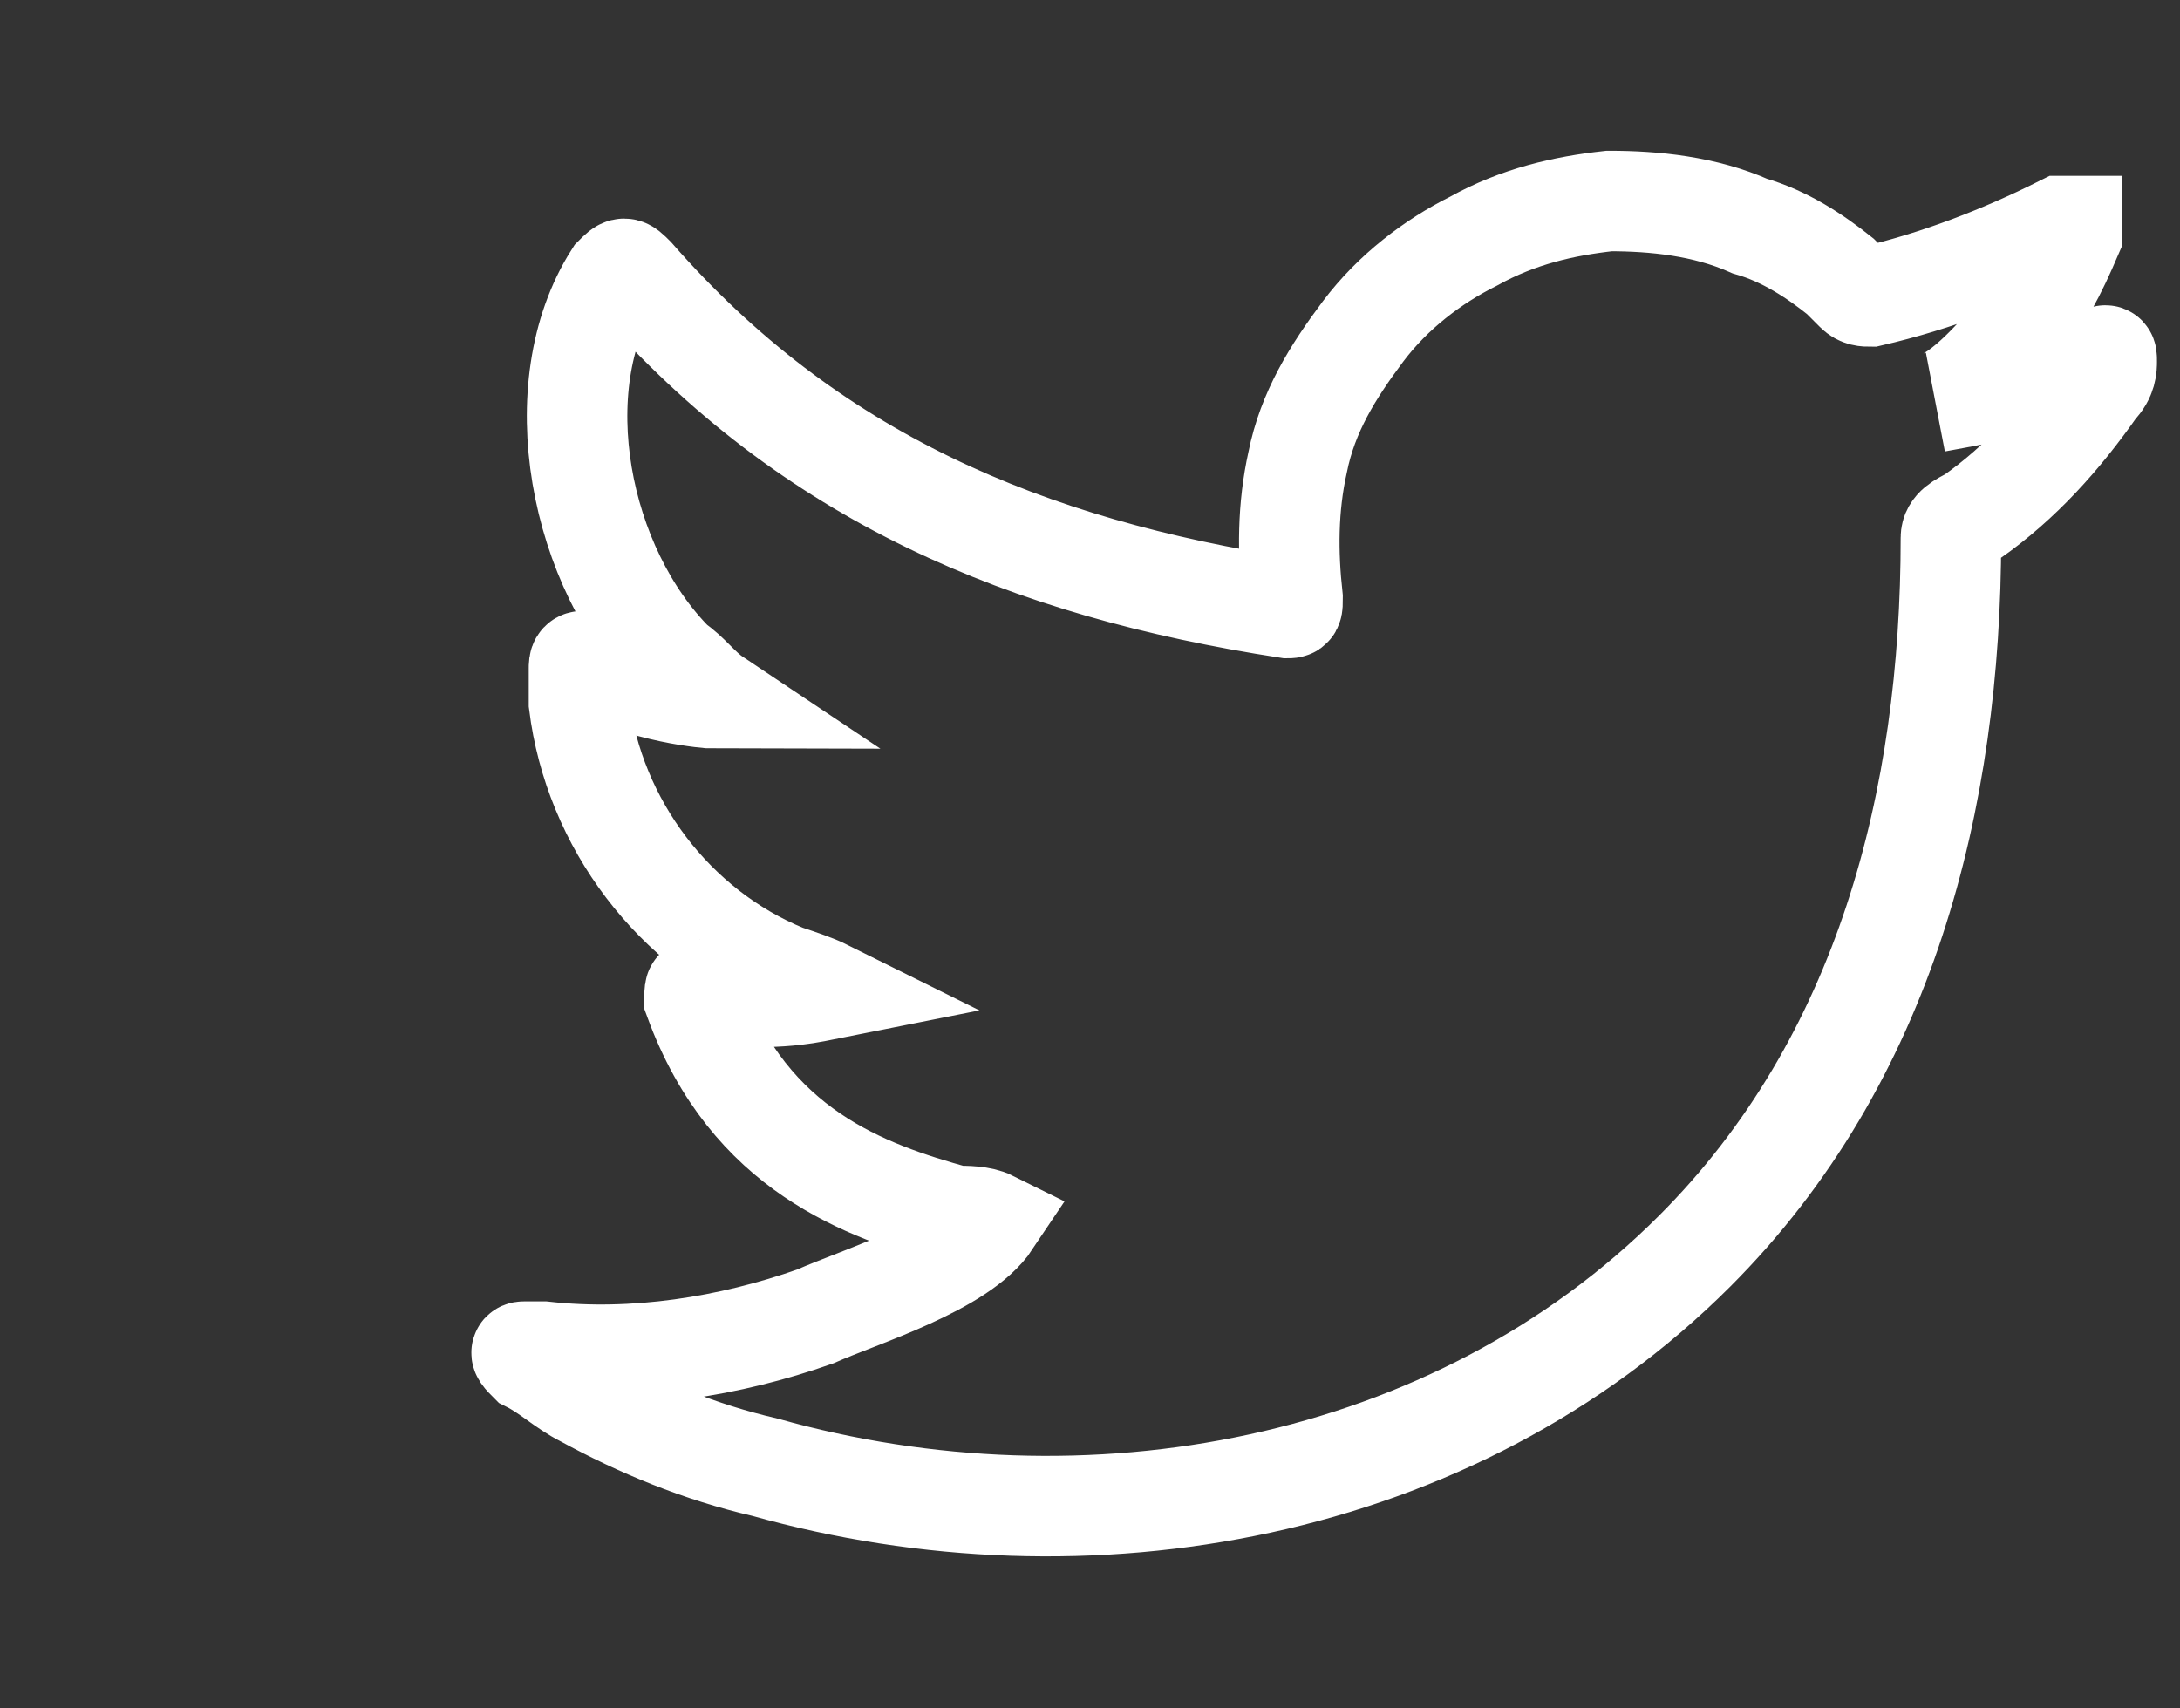 <svg width="37" height="29" viewBox="0 0 37 29" fill="none" xmlns="http://www.w3.org/2000/svg">
<rect x="0" y="0" width="37" height="29" fill="#333333" stroke="none"/>
<g clip-path="url(#clip0_145_40812)">
<path d="M35.585 6.056C34.732 6.482 33.794 6.653 32.856 6.824C33.282 6.738 33.965 5.971 34.221 5.629C34.647 5.118 34.903 4.606 35.159 4.009C35.159 3.924 35.159 3.924 35.159 3.838C35.074 3.838 35.074 3.838 34.988 3.838C33.965 4.35 32.856 4.776 31.747 5.032C31.662 5.032 31.576 5.032 31.491 4.947C31.406 4.862 31.321 4.776 31.235 4.691C30.809 4.35 30.297 4.009 29.7 3.838C28.932 3.497 28.079 3.412 27.312 3.412C26.544 3.497 25.776 3.668 25.009 4.094C24.326 4.435 23.644 4.947 23.132 5.629C22.621 6.312 22.194 6.994 22.024 7.847C21.853 8.615 21.853 9.382 21.938 10.15C21.938 10.321 21.938 10.321 21.853 10.321C17.418 9.638 13.75 8.103 10.765 4.691C10.594 4.521 10.594 4.521 10.424 4.691C9.229 6.568 9.827 9.638 11.447 11.259C11.703 11.429 11.874 11.685 12.13 11.856C12.044 11.856 10.935 11.771 9.997 11.259C9.827 11.174 9.827 11.259 9.827 11.344C9.827 11.515 9.827 11.771 9.827 11.941C10.082 13.988 11.447 15.779 13.324 16.547C13.579 16.632 13.835 16.718 14.006 16.803C13.579 16.888 13.153 16.974 11.874 16.888C11.788 16.718 11.788 16.803 11.788 16.974C12.726 19.532 14.688 20.215 16.224 20.641C16.394 20.641 16.65 20.641 16.821 20.726C16.309 21.494 14.603 22.006 13.835 22.347C12.385 22.859 10.765 23.115 9.229 22.944C8.974 22.944 8.974 22.944 8.888 22.944C8.803 22.944 8.888 23.029 8.974 23.115C9.315 23.285 9.571 23.541 9.912 23.712C10.85 24.224 11.874 24.65 12.982 24.906C18.441 26.441 24.668 25.332 28.762 21.238C32.003 17.997 33.112 13.562 33.112 9.126C33.112 8.956 33.282 8.871 33.453 8.785C34.306 8.188 34.988 7.421 35.585 6.568C35.756 6.397 35.756 6.226 35.756 6.141C35.756 5.971 35.756 6.056 35.585 6.056Z" stroke="#FFFFFF" stroke-width="1.706" stroke-miterlimit="10"/>
</g>
<defs>
<clipPath id="clip0_145_40812">
<rect width="29" height="23.882" fill="white" transform="translate(8 2.559)"/>
</clipPath>
</defs>
</svg>
